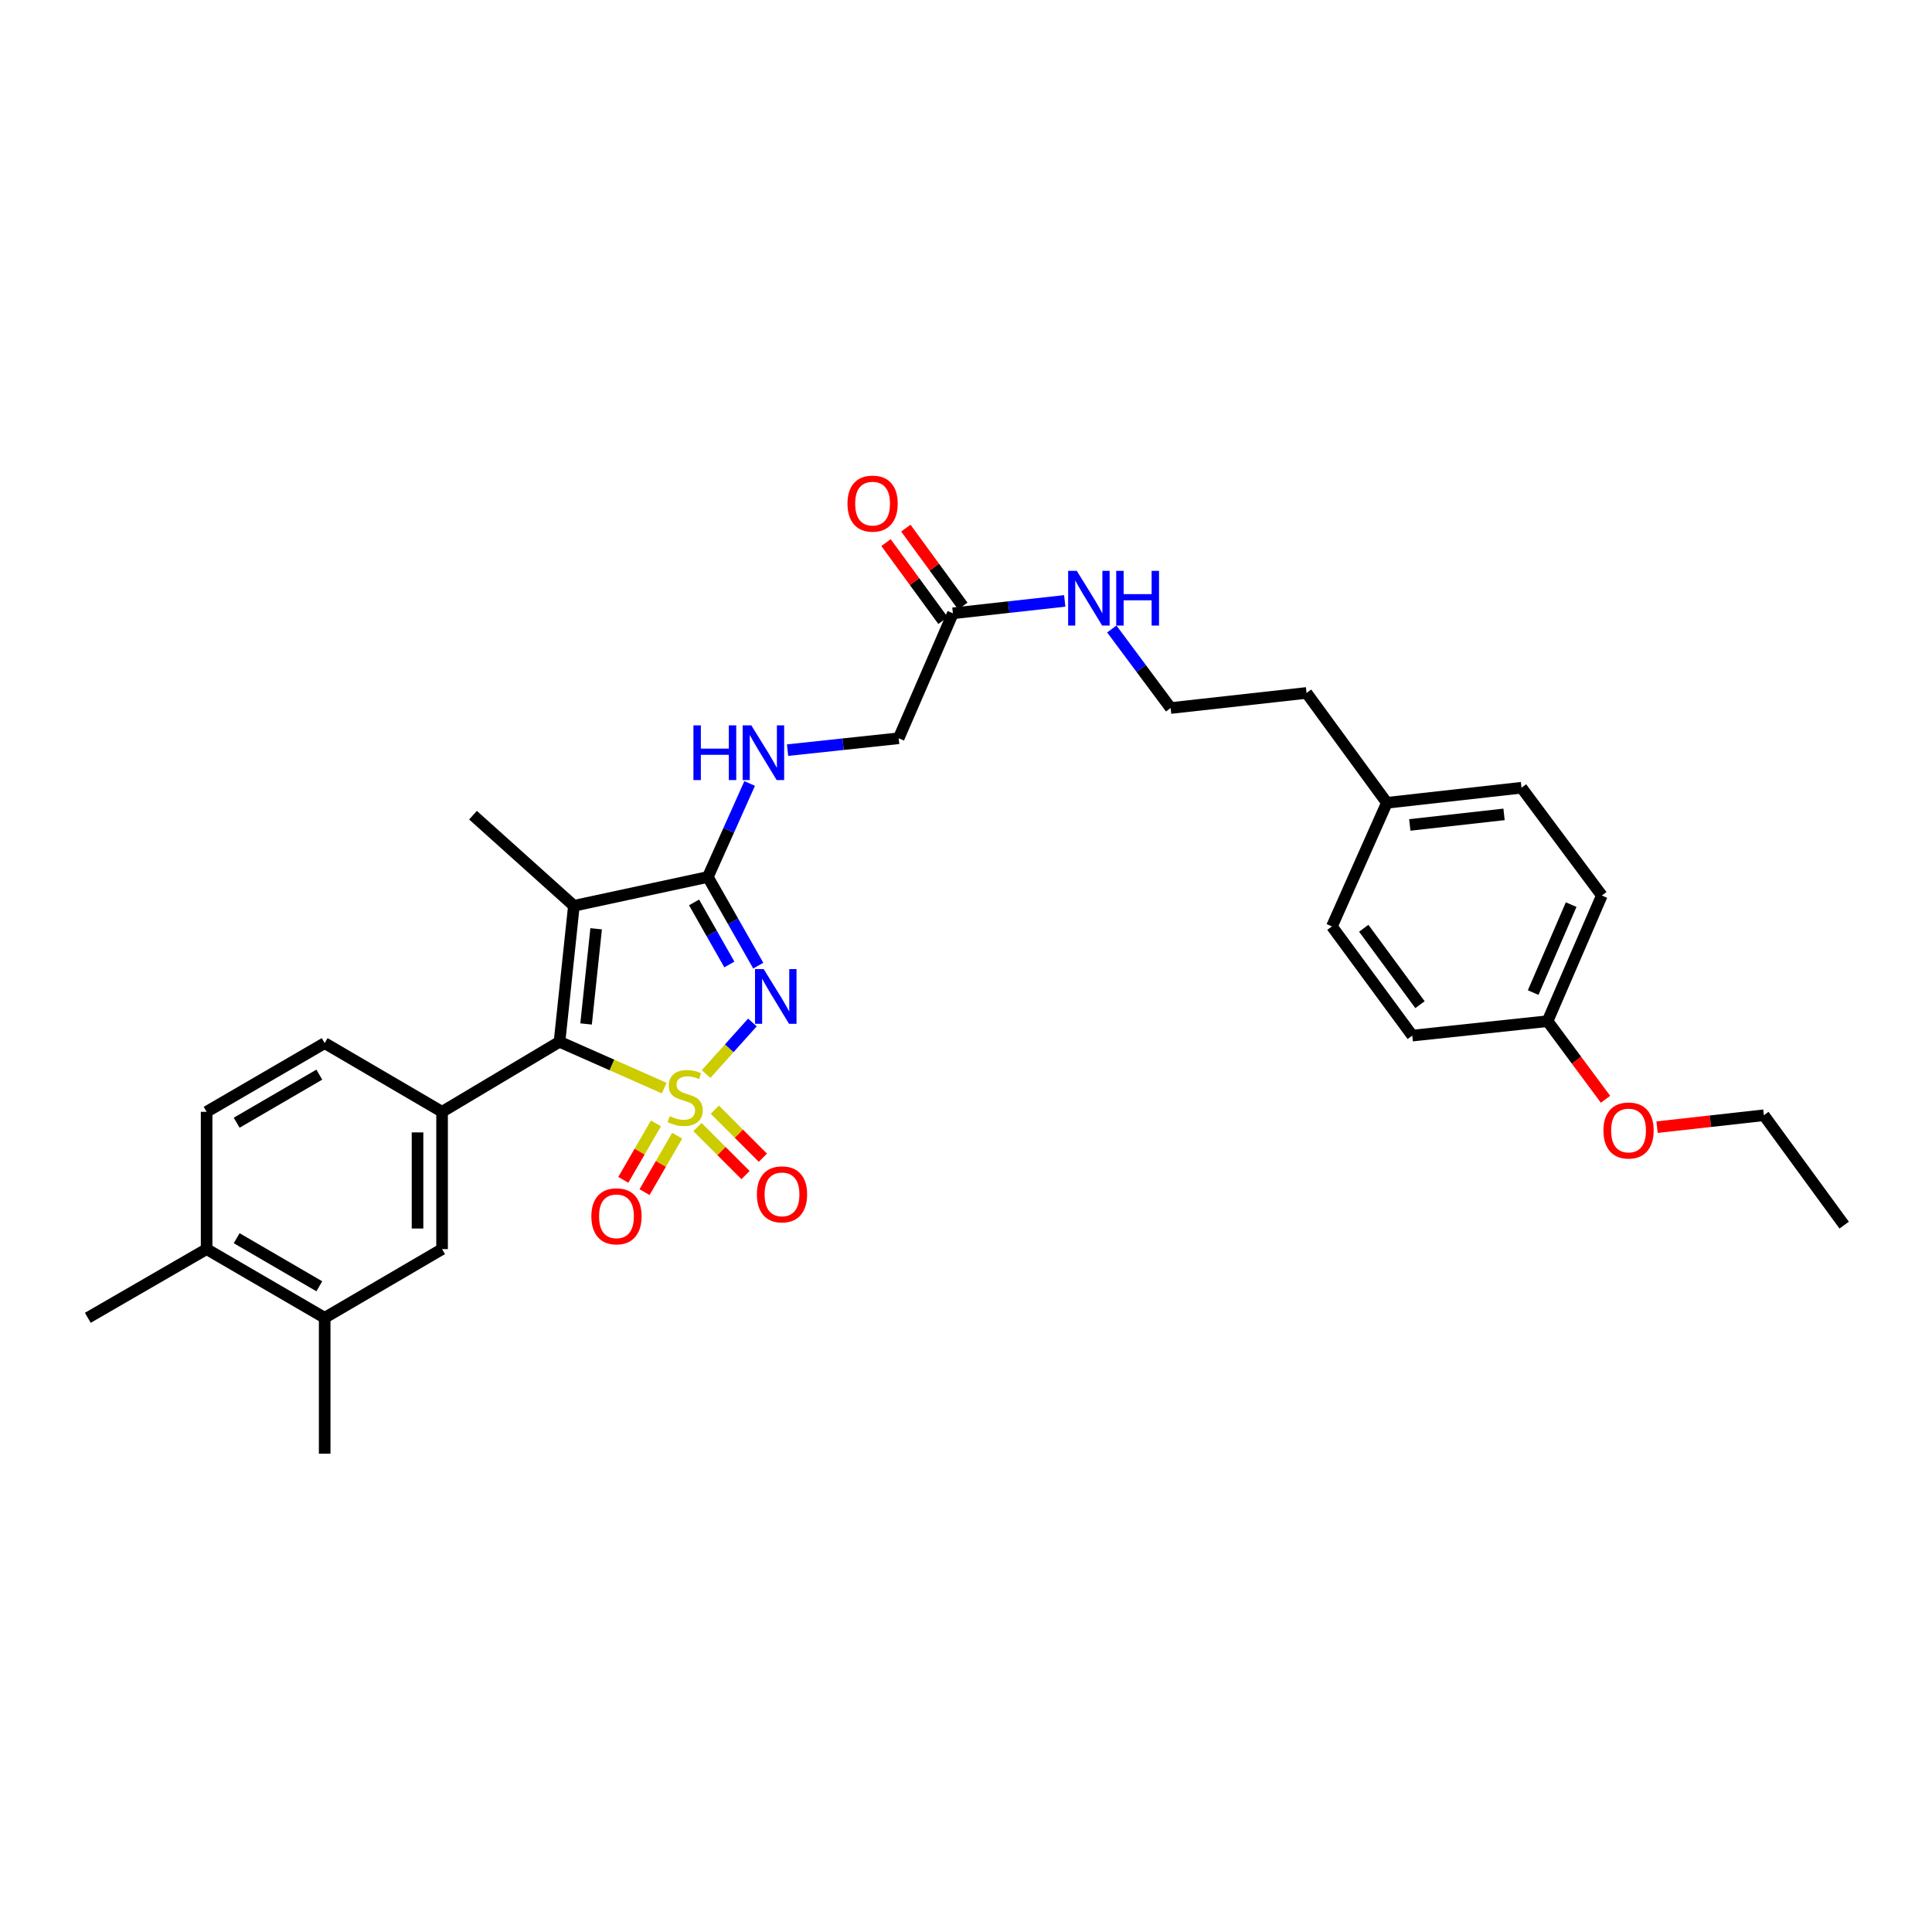 <?xml version='1.0' encoding='iso-8859-1'?>
<svg version='1.1' baseProfile='full'
              xmlns='http://www.w3.org/2000/svg'
                      xmlns:rdkit='http://www.rdkit.org/xml'
                      xmlns:xlink='http://www.w3.org/1999/xlink'
                  xml:space='preserve'
width='1000px' height='1000px' viewBox='0 0 1000 1000'>
<!-- END OF HEADER -->
<rect style='opacity:1.0;fill:#FFFFFF;stroke:none' width='1000' height='1000' x='0' y='0'> </rect>
<path class='bond-0' d='M 365.482,555.929 L 377.464,542.578' style='fill:none;fill-rule:evenodd;stroke:#CCCC00;stroke-width:6px;stroke-linecap:butt;stroke-linejoin:miter;stroke-opacity:1' />
<path class='bond-0' d='M 377.464,542.578 L 389.446,529.226' style='fill:none;fill-rule:evenodd;stroke:#0000FF;stroke-width:6px;stroke-linecap:butt;stroke-linejoin:miter;stroke-opacity:1' />
<path class='bond-1' d='M 343.789,563.198 L 316.696,551.211' style='fill:none;fill-rule:evenodd;stroke:#CCCC00;stroke-width:6px;stroke-linecap:butt;stroke-linejoin:miter;stroke-opacity:1' />
<path class='bond-1' d='M 316.696,551.211 L 289.604,539.225' style='fill:none;fill-rule:evenodd;stroke:#000000;stroke-width:6px;stroke-linecap:butt;stroke-linejoin:miter;stroke-opacity:1' />
<path class='bond-5' d='M 339.514,581.477 L 331.067,596.081' style='fill:none;fill-rule:evenodd;stroke:#CCCC00;stroke-width:6px;stroke-linecap:butt;stroke-linejoin:miter;stroke-opacity:1' />
<path class='bond-5' d='M 331.067,596.081 L 322.619,610.685' style='fill:none;fill-rule:evenodd;stroke:#FF0000;stroke-width:6px;stroke-linecap:butt;stroke-linejoin:miter;stroke-opacity:1' />
<path class='bond-5' d='M 350.512,587.838 L 342.065,602.442' style='fill:none;fill-rule:evenodd;stroke:#CCCC00;stroke-width:6px;stroke-linecap:butt;stroke-linejoin:miter;stroke-opacity:1' />
<path class='bond-5' d='M 342.065,602.442 L 333.617,617.046' style='fill:none;fill-rule:evenodd;stroke:#FF0000;stroke-width:6px;stroke-linecap:butt;stroke-linejoin:miter;stroke-opacity:1' />
<path class='bond-6' d='M 361.007,583.345 L 373.444,595.783' style='fill:none;fill-rule:evenodd;stroke:#CCCC00;stroke-width:6px;stroke-linecap:butt;stroke-linejoin:miter;stroke-opacity:1' />
<path class='bond-6' d='M 373.444,595.783 L 385.881,608.22' style='fill:none;fill-rule:evenodd;stroke:#FF0000;stroke-width:6px;stroke-linecap:butt;stroke-linejoin:miter;stroke-opacity:1' />
<path class='bond-6' d='M 369.991,574.362 L 382.428,586.799' style='fill:none;fill-rule:evenodd;stroke:#CCCC00;stroke-width:6px;stroke-linecap:butt;stroke-linejoin:miter;stroke-opacity:1' />
<path class='bond-6' d='M 382.428,586.799 L 394.865,599.236' style='fill:none;fill-rule:evenodd;stroke:#FF0000;stroke-width:6px;stroke-linecap:butt;stroke-linejoin:miter;stroke-opacity:1' />
<path class='bond-2' d='M 392.473,499.817 L 379.425,476.871' style='fill:none;fill-rule:evenodd;stroke:#0000FF;stroke-width:6px;stroke-linecap:butt;stroke-linejoin:miter;stroke-opacity:1' />
<path class='bond-2' d='M 379.425,476.871 L 366.378,453.924' style='fill:none;fill-rule:evenodd;stroke:#000000;stroke-width:6px;stroke-linecap:butt;stroke-linejoin:miter;stroke-opacity:1' />
<path class='bond-2' d='M 377.514,499.213 L 368.381,483.151' style='fill:none;fill-rule:evenodd;stroke:#0000FF;stroke-width:6px;stroke-linecap:butt;stroke-linejoin:miter;stroke-opacity:1' />
<path class='bond-2' d='M 368.381,483.151 L 359.248,467.088' style='fill:none;fill-rule:evenodd;stroke:#000000;stroke-width:6px;stroke-linecap:butt;stroke-linejoin:miter;stroke-opacity:1' />
<path class='bond-3' d='M 289.604,539.225 L 297.043,468.839' style='fill:none;fill-rule:evenodd;stroke:#000000;stroke-width:6px;stroke-linecap:butt;stroke-linejoin:miter;stroke-opacity:1' />
<path class='bond-3' d='M 303.354,530.002 L 308.562,480.732' style='fill:none;fill-rule:evenodd;stroke:#000000;stroke-width:6px;stroke-linecap:butt;stroke-linejoin:miter;stroke-opacity:1' />
<path class='bond-4' d='M 289.604,539.225 L 228.817,575.469' style='fill:none;fill-rule:evenodd;stroke:#000000;stroke-width:6px;stroke-linecap:butt;stroke-linejoin:miter;stroke-opacity:1' />
<path class='bond-7' d='M 366.378,453.924 L 377.199,429.727' style='fill:none;fill-rule:evenodd;stroke:#000000;stroke-width:6px;stroke-linecap:butt;stroke-linejoin:miter;stroke-opacity:1' />
<path class='bond-7' d='M 377.199,429.727 L 388.02,405.53' style='fill:none;fill-rule:evenodd;stroke:#0000FF;stroke-width:6px;stroke-linecap:butt;stroke-linejoin:miter;stroke-opacity:1' />
<path class='bond-31' d='M 366.378,453.924 L 297.043,468.839' style='fill:none;fill-rule:evenodd;stroke:#000000;stroke-width:6px;stroke-linecap:butt;stroke-linejoin:miter;stroke-opacity:1' />
<path class='bond-17' d='M 297.043,468.839 L 244.826,421.936' style='fill:none;fill-rule:evenodd;stroke:#000000;stroke-width:6px;stroke-linecap:butt;stroke-linejoin:miter;stroke-opacity:1' />
<path class='bond-8' d='M 228.817,575.469 L 228.817,646.54' style='fill:none;fill-rule:evenodd;stroke:#000000;stroke-width:6px;stroke-linecap:butt;stroke-linejoin:miter;stroke-opacity:1' />
<path class='bond-8' d='M 216.112,586.13 L 216.112,635.88' style='fill:none;fill-rule:evenodd;stroke:#000000;stroke-width:6px;stroke-linecap:butt;stroke-linejoin:miter;stroke-opacity:1' />
<path class='bond-11' d='M 228.817,575.469 L 168.052,539.916' style='fill:none;fill-rule:evenodd;stroke:#000000;stroke-width:6px;stroke-linecap:butt;stroke-linejoin:miter;stroke-opacity:1' />
<path class='bond-15' d='M 407.641,388.271 L 436.397,385.195' style='fill:none;fill-rule:evenodd;stroke:#0000FF;stroke-width:6px;stroke-linecap:butt;stroke-linejoin:miter;stroke-opacity:1' />
<path class='bond-15' d='M 436.397,385.195 L 465.153,382.119' style='fill:none;fill-rule:evenodd;stroke:#000000;stroke-width:6px;stroke-linecap:butt;stroke-linejoin:miter;stroke-opacity:1' />
<path class='bond-9' d='M 228.817,646.54 L 168.052,682.093' style='fill:none;fill-rule:evenodd;stroke:#000000;stroke-width:6px;stroke-linecap:butt;stroke-linejoin:miter;stroke-opacity:1' />
<path class='bond-26' d='M 168.052,682.093 L 168.052,752.43' style='fill:none;fill-rule:evenodd;stroke:#000000;stroke-width:6px;stroke-linecap:butt;stroke-linejoin:miter;stroke-opacity:1' />
<path class='bond-32' d='M 168.052,682.093 L 106.947,646.54' style='fill:none;fill-rule:evenodd;stroke:#000000;stroke-width:6px;stroke-linecap:butt;stroke-linejoin:miter;stroke-opacity:1' />
<path class='bond-32' d='M 165.275,665.779 L 122.502,640.892' style='fill:none;fill-rule:evenodd;stroke:#000000;stroke-width:6px;stroke-linecap:butt;stroke-linejoin:miter;stroke-opacity:1' />
<path class='bond-10' d='M 493.224,317.443 L 465.153,382.119' style='fill:none;fill-rule:evenodd;stroke:#000000;stroke-width:6px;stroke-linecap:butt;stroke-linejoin:miter;stroke-opacity:1' />
<path class='bond-13' d='M 498.352,313.694 L 483.605,293.527' style='fill:none;fill-rule:evenodd;stroke:#000000;stroke-width:6px;stroke-linecap:butt;stroke-linejoin:miter;stroke-opacity:1' />
<path class='bond-13' d='M 483.605,293.527 L 468.858,273.359' style='fill:none;fill-rule:evenodd;stroke:#FF0000;stroke-width:6px;stroke-linecap:butt;stroke-linejoin:miter;stroke-opacity:1' />
<path class='bond-13' d='M 488.096,321.193 L 473.349,301.026' style='fill:none;fill-rule:evenodd;stroke:#000000;stroke-width:6px;stroke-linecap:butt;stroke-linejoin:miter;stroke-opacity:1' />
<path class='bond-13' d='M 473.349,301.026 L 458.603,280.859' style='fill:none;fill-rule:evenodd;stroke:#FF0000;stroke-width:6px;stroke-linecap:butt;stroke-linejoin:miter;stroke-opacity:1' />
<path class='bond-16' d='M 493.224,317.443 L 522.162,314.234' style='fill:none;fill-rule:evenodd;stroke:#000000;stroke-width:6px;stroke-linecap:butt;stroke-linejoin:miter;stroke-opacity:1' />
<path class='bond-16' d='M 522.162,314.234 L 551.1,311.024' style='fill:none;fill-rule:evenodd;stroke:#0000FF;stroke-width:6px;stroke-linecap:butt;stroke-linejoin:miter;stroke-opacity:1' />
<path class='bond-14' d='M 168.052,539.916 L 106.947,575.469' style='fill:none;fill-rule:evenodd;stroke:#000000;stroke-width:6px;stroke-linecap:butt;stroke-linejoin:miter;stroke-opacity:1' />
<path class='bond-14' d='M 165.275,556.231 L 122.502,581.118' style='fill:none;fill-rule:evenodd;stroke:#000000;stroke-width:6px;stroke-linecap:butt;stroke-linejoin:miter;stroke-opacity:1' />
<path class='bond-12' d='M 106.947,646.54 L 106.947,575.469' style='fill:none;fill-rule:evenodd;stroke:#000000;stroke-width:6px;stroke-linecap:butt;stroke-linejoin:miter;stroke-opacity:1' />
<path class='bond-28' d='M 106.947,646.54 L 45.455,682.093' style='fill:none;fill-rule:evenodd;stroke:#000000;stroke-width:6px;stroke-linecap:butt;stroke-linejoin:miter;stroke-opacity:1' />
<path class='bond-24' d='M 575.466,325.568 L 590.689,346.023' style='fill:none;fill-rule:evenodd;stroke:#0000FF;stroke-width:6px;stroke-linecap:butt;stroke-linejoin:miter;stroke-opacity:1' />
<path class='bond-24' d='M 590.689,346.023 L 605.911,366.478' style='fill:none;fill-rule:evenodd;stroke:#000000;stroke-width:6px;stroke-linecap:butt;stroke-linejoin:miter;stroke-opacity:1' />
<path class='bond-18' d='M 801.012,528.552 L 829.104,463.509' style='fill:none;fill-rule:evenodd;stroke:#000000;stroke-width:6px;stroke-linecap:butt;stroke-linejoin:miter;stroke-opacity:1' />
<path class='bond-18' d='M 793.562,513.758 L 813.226,468.228' style='fill:none;fill-rule:evenodd;stroke:#000000;stroke-width:6px;stroke-linecap:butt;stroke-linejoin:miter;stroke-opacity:1' />
<path class='bond-25' d='M 801.012,528.552 L 816.01,548.768' style='fill:none;fill-rule:evenodd;stroke:#000000;stroke-width:6px;stroke-linecap:butt;stroke-linejoin:miter;stroke-opacity:1' />
<path class='bond-25' d='M 816.01,548.768 L 831.009,568.983' style='fill:none;fill-rule:evenodd;stroke:#FF0000;stroke-width:6px;stroke-linecap:butt;stroke-linejoin:miter;stroke-opacity:1' />
<path class='bond-33' d='M 801.012,528.552 L 730.992,536.027' style='fill:none;fill-rule:evenodd;stroke:#000000;stroke-width:6px;stroke-linecap:butt;stroke-linejoin:miter;stroke-opacity:1' />
<path class='bond-19' d='M 717.843,415.527 L 676.262,358.664' style='fill:none;fill-rule:evenodd;stroke:#000000;stroke-width:6px;stroke-linecap:butt;stroke-linejoin:miter;stroke-opacity:1' />
<path class='bond-22' d='M 717.843,415.527 L 689.405,479.518' style='fill:none;fill-rule:evenodd;stroke:#000000;stroke-width:6px;stroke-linecap:butt;stroke-linejoin:miter;stroke-opacity:1' />
<path class='bond-23' d='M 717.843,415.527 L 787.53,407.727' style='fill:none;fill-rule:evenodd;stroke:#000000;stroke-width:6px;stroke-linecap:butt;stroke-linejoin:miter;stroke-opacity:1' />
<path class='bond-23' d='M 729.709,426.983 L 778.49,421.523' style='fill:none;fill-rule:evenodd;stroke:#000000;stroke-width:6px;stroke-linecap:butt;stroke-linejoin:miter;stroke-opacity:1' />
<path class='bond-20' d='M 730.992,536.027 L 689.405,479.518' style='fill:none;fill-rule:evenodd;stroke:#000000;stroke-width:6px;stroke-linecap:butt;stroke-linejoin:miter;stroke-opacity:1' />
<path class='bond-20' d='M 734.987,520.02 L 705.875,480.464' style='fill:none;fill-rule:evenodd;stroke:#000000;stroke-width:6px;stroke-linecap:butt;stroke-linejoin:miter;stroke-opacity:1' />
<path class='bond-21' d='M 829.104,463.509 L 787.53,407.727' style='fill:none;fill-rule:evenodd;stroke:#000000;stroke-width:6px;stroke-linecap:butt;stroke-linejoin:miter;stroke-opacity:1' />
<path class='bond-27' d='M 605.911,366.478 L 676.262,358.664' style='fill:none;fill-rule:evenodd;stroke:#000000;stroke-width:6px;stroke-linecap:butt;stroke-linejoin:miter;stroke-opacity:1' />
<path class='bond-29' d='M 857.7,583.415 L 885.336,580.331' style='fill:none;fill-rule:evenodd;stroke:#FF0000;stroke-width:6px;stroke-linecap:butt;stroke-linejoin:miter;stroke-opacity:1' />
<path class='bond-29' d='M 885.336,580.331 L 912.972,577.248' style='fill:none;fill-rule:evenodd;stroke:#000000;stroke-width:6px;stroke-linecap:butt;stroke-linejoin:miter;stroke-opacity:1' />
<path class='bond-30' d='M 912.972,577.248 L 954.545,634.125' style='fill:none;fill-rule:evenodd;stroke:#000000;stroke-width:6px;stroke-linecap:butt;stroke-linejoin:miter;stroke-opacity:1' />
<path  class='atom-0' d='M 346.647 577.722
Q 346.967 577.842, 348.287 578.402
Q 349.607 578.962, 351.047 579.322
Q 352.527 579.642, 353.967 579.642
Q 356.647 579.642, 358.207 578.362
Q 359.767 577.042, 359.767 574.762
Q 359.767 573.202, 358.967 572.242
Q 358.207 571.282, 357.007 570.762
Q 355.807 570.242, 353.807 569.642
Q 351.287 568.882, 349.767 568.162
Q 348.287 567.442, 347.207 565.922
Q 346.167 564.402, 346.167 561.842
Q 346.167 558.282, 348.567 556.082
Q 351.007 553.882, 355.807 553.882
Q 359.087 553.882, 362.807 555.442
L 361.887 558.522
Q 358.487 557.122, 355.927 557.122
Q 353.167 557.122, 351.647 558.282
Q 350.127 559.402, 350.167 561.362
Q 350.167 562.882, 350.927 563.802
Q 351.727 564.722, 352.847 565.242
Q 354.007 565.762, 355.927 566.362
Q 358.487 567.162, 360.007 567.962
Q 361.527 568.762, 362.607 570.402
Q 363.727 572.002, 363.727 574.762
Q 363.727 578.682, 361.087 580.802
Q 358.487 582.882, 354.127 582.882
Q 351.607 582.882, 349.687 582.322
Q 347.807 581.802, 345.567 580.882
L 346.647 577.722
' fill='#CCCC00'/>
<path  class='atom-1' d='M 395.276 501.596
L 404.556 516.596
Q 405.476 518.076, 406.956 520.756
Q 408.436 523.436, 408.516 523.596
L 408.516 501.596
L 412.276 501.596
L 412.276 529.916
L 408.396 529.916
L 398.436 513.516
Q 397.276 511.596, 396.036 509.396
Q 394.836 507.196, 394.476 506.516
L 394.476 529.916
L 390.796 529.916
L 390.796 501.596
L 395.276 501.596
' fill='#0000FF'/>
<path  class='atom-6' d='M 306.087 629.56
Q 306.087 622.76, 309.447 618.96
Q 312.807 615.16, 319.087 615.16
Q 325.367 615.16, 328.727 618.96
Q 332.087 622.76, 332.087 629.56
Q 332.087 636.44, 328.687 640.36
Q 325.287 644.24, 319.087 644.24
Q 312.847 644.24, 309.447 640.36
Q 306.087 636.48, 306.087 629.56
M 319.087 641.04
Q 323.407 641.04, 325.727 638.16
Q 328.087 635.24, 328.087 629.56
Q 328.087 624, 325.727 621.2
Q 323.407 618.36, 319.087 618.36
Q 314.767 618.36, 312.407 621.16
Q 310.087 623.96, 310.087 629.56
Q 310.087 635.28, 312.407 638.16
Q 314.767 641.04, 319.087 641.04
' fill='#FF0000'/>
<path  class='atom-7' d='M 391.761 618.196
Q 391.761 611.396, 395.121 607.596
Q 398.481 603.796, 404.761 603.796
Q 411.041 603.796, 414.401 607.596
Q 417.761 611.396, 417.761 618.196
Q 417.761 625.076, 414.361 628.996
Q 410.961 632.876, 404.761 632.876
Q 398.521 632.876, 395.121 628.996
Q 391.761 625.116, 391.761 618.196
M 404.761 629.676
Q 409.081 629.676, 411.401 626.796
Q 413.761 623.876, 413.761 618.196
Q 413.761 612.636, 411.401 609.836
Q 409.081 606.996, 404.761 606.996
Q 400.441 606.996, 398.081 609.796
Q 395.761 612.596, 395.761 618.196
Q 395.761 623.916, 398.081 626.796
Q 400.441 629.676, 404.761 629.676
' fill='#FF0000'/>
<path  class='atom-8' d='M 358.921 375.448
L 362.761 375.448
L 362.761 387.488
L 377.241 387.488
L 377.241 375.448
L 381.081 375.448
L 381.081 403.768
L 377.241 403.768
L 377.241 390.688
L 362.761 390.688
L 362.761 403.768
L 358.921 403.768
L 358.921 375.448
' fill='#0000FF'/>
<path  class='atom-8' d='M 388.881 375.448
L 398.161 390.448
Q 399.081 391.928, 400.561 394.608
Q 402.041 397.288, 402.121 397.448
L 402.121 375.448
L 405.881 375.448
L 405.881 403.768
L 402.001 403.768
L 392.041 387.368
Q 390.881 385.448, 389.641 383.248
Q 388.441 381.048, 388.081 380.368
L 388.081 403.768
L 384.401 403.768
L 384.401 375.448
L 388.881 375.448
' fill='#0000FF'/>
<path  class='atom-14' d='M 438.65 260.668
Q 438.65 253.868, 442.01 250.068
Q 445.37 246.268, 451.65 246.268
Q 457.93 246.268, 461.29 250.068
Q 464.65 253.868, 464.65 260.668
Q 464.65 267.548, 461.25 271.468
Q 457.85 275.348, 451.65 275.348
Q 445.41 275.348, 442.01 271.468
Q 438.65 267.588, 438.65 260.668
M 451.65 272.148
Q 455.97 272.148, 458.29 269.268
Q 460.65 266.348, 460.65 260.668
Q 460.65 255.108, 458.29 252.308
Q 455.97 249.468, 451.65 249.468
Q 447.33 249.468, 444.97 252.268
Q 442.65 255.068, 442.65 260.668
Q 442.65 266.388, 444.97 269.268
Q 447.33 272.148, 451.65 272.148
' fill='#FF0000'/>
<path  class='atom-17' d='M 557.35 295.477
L 566.63 310.477
Q 567.55 311.957, 569.03 314.637
Q 570.51 317.317, 570.59 317.477
L 570.59 295.477
L 574.35 295.477
L 574.35 323.797
L 570.47 323.797
L 560.51 307.397
Q 559.35 305.477, 558.11 303.277
Q 556.91 301.077, 556.55 300.397
L 556.55 323.797
L 552.87 323.797
L 552.87 295.477
L 557.35 295.477
' fill='#0000FF'/>
<path  class='atom-17' d='M 577.75 295.477
L 581.59 295.477
L 581.59 307.517
L 596.07 307.517
L 596.07 295.477
L 599.91 295.477
L 599.91 323.797
L 596.07 323.797
L 596.07 310.717
L 581.59 310.717
L 581.59 323.797
L 577.75 323.797
L 577.75 295.477
' fill='#0000FF'/>
<path  class='atom-26' d='M 829.938 585.142
Q 829.938 578.342, 833.298 574.542
Q 836.658 570.742, 842.938 570.742
Q 849.218 570.742, 852.578 574.542
Q 855.938 578.342, 855.938 585.142
Q 855.938 592.022, 852.538 595.942
Q 849.138 599.822, 842.938 599.822
Q 836.698 599.822, 833.298 595.942
Q 829.938 592.062, 829.938 585.142
M 842.938 596.622
Q 847.258 596.622, 849.578 593.742
Q 851.938 590.822, 851.938 585.142
Q 851.938 579.582, 849.578 576.782
Q 847.258 573.942, 842.938 573.942
Q 838.618 573.942, 836.258 576.742
Q 833.938 579.542, 833.938 585.142
Q 833.938 590.862, 836.258 593.742
Q 838.618 596.622, 842.938 596.622
' fill='#FF0000'/>
</svg>
